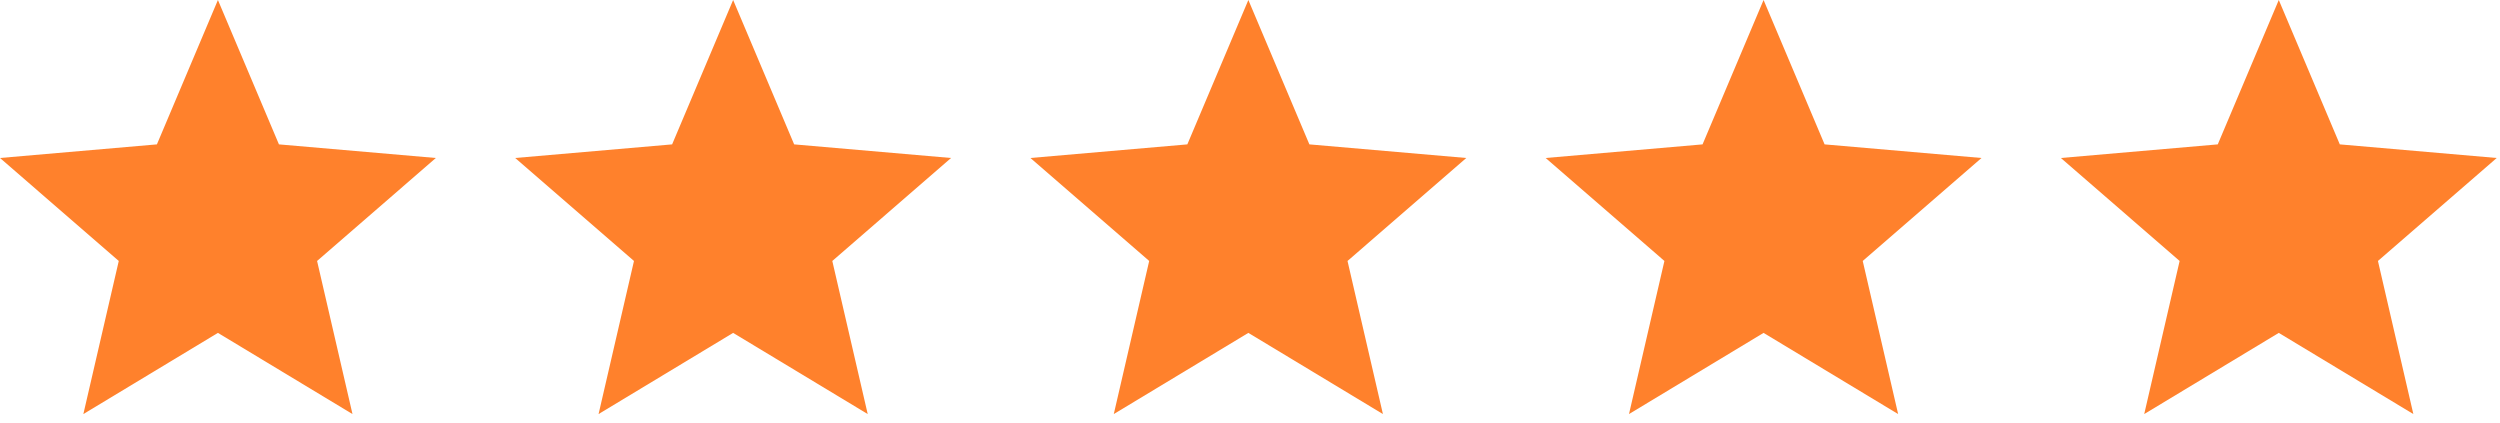 <svg width="189" height="32" viewBox="0 0 189 32" fill="none" xmlns="http://www.w3.org/2000/svg">
<path d="M6.302 31.303L8.979 19.729L0 11.944L11.862 10.915L16.475 0L21.088 10.915L32.95 11.944L23.971 19.729L26.648 31.303L16.475 25.166L6.302 31.303Z" fill="#FF812C"/>
<path d="M45.252 31.303L47.929 19.729L38.95 11.944L50.812 10.915L55.425 0L60.038 10.915L71.9 11.944L62.922 19.729L65.599 31.303L55.425 25.166L45.252 31.303Z" fill="#FF812C"/>
<path d="M84.202 31.303L86.879 19.729L77.9 11.944L89.763 10.915L94.376 0L98.989 10.915L110.851 11.944L101.872 19.729L104.549 31.303L94.376 25.166L84.202 31.303Z" fill="#FF812C"/>
<path d="M123.152 31.303L125.83 19.729L116.851 11.944L128.713 10.915L133.326 0L137.939 10.915L149.801 11.944L140.822 19.729L143.499 31.303L133.326 25.166L123.152 31.303Z" fill="#FF812C"/>
<path d="M162.103 31.303L164.78 19.729L155.801 11.944L167.663 10.915L172.276 0L176.889 10.915L188.751 11.944L179.772 19.729L182.449 31.303L172.276 25.166L162.103 31.303Z" fill="#FF812C"/>
</svg>
